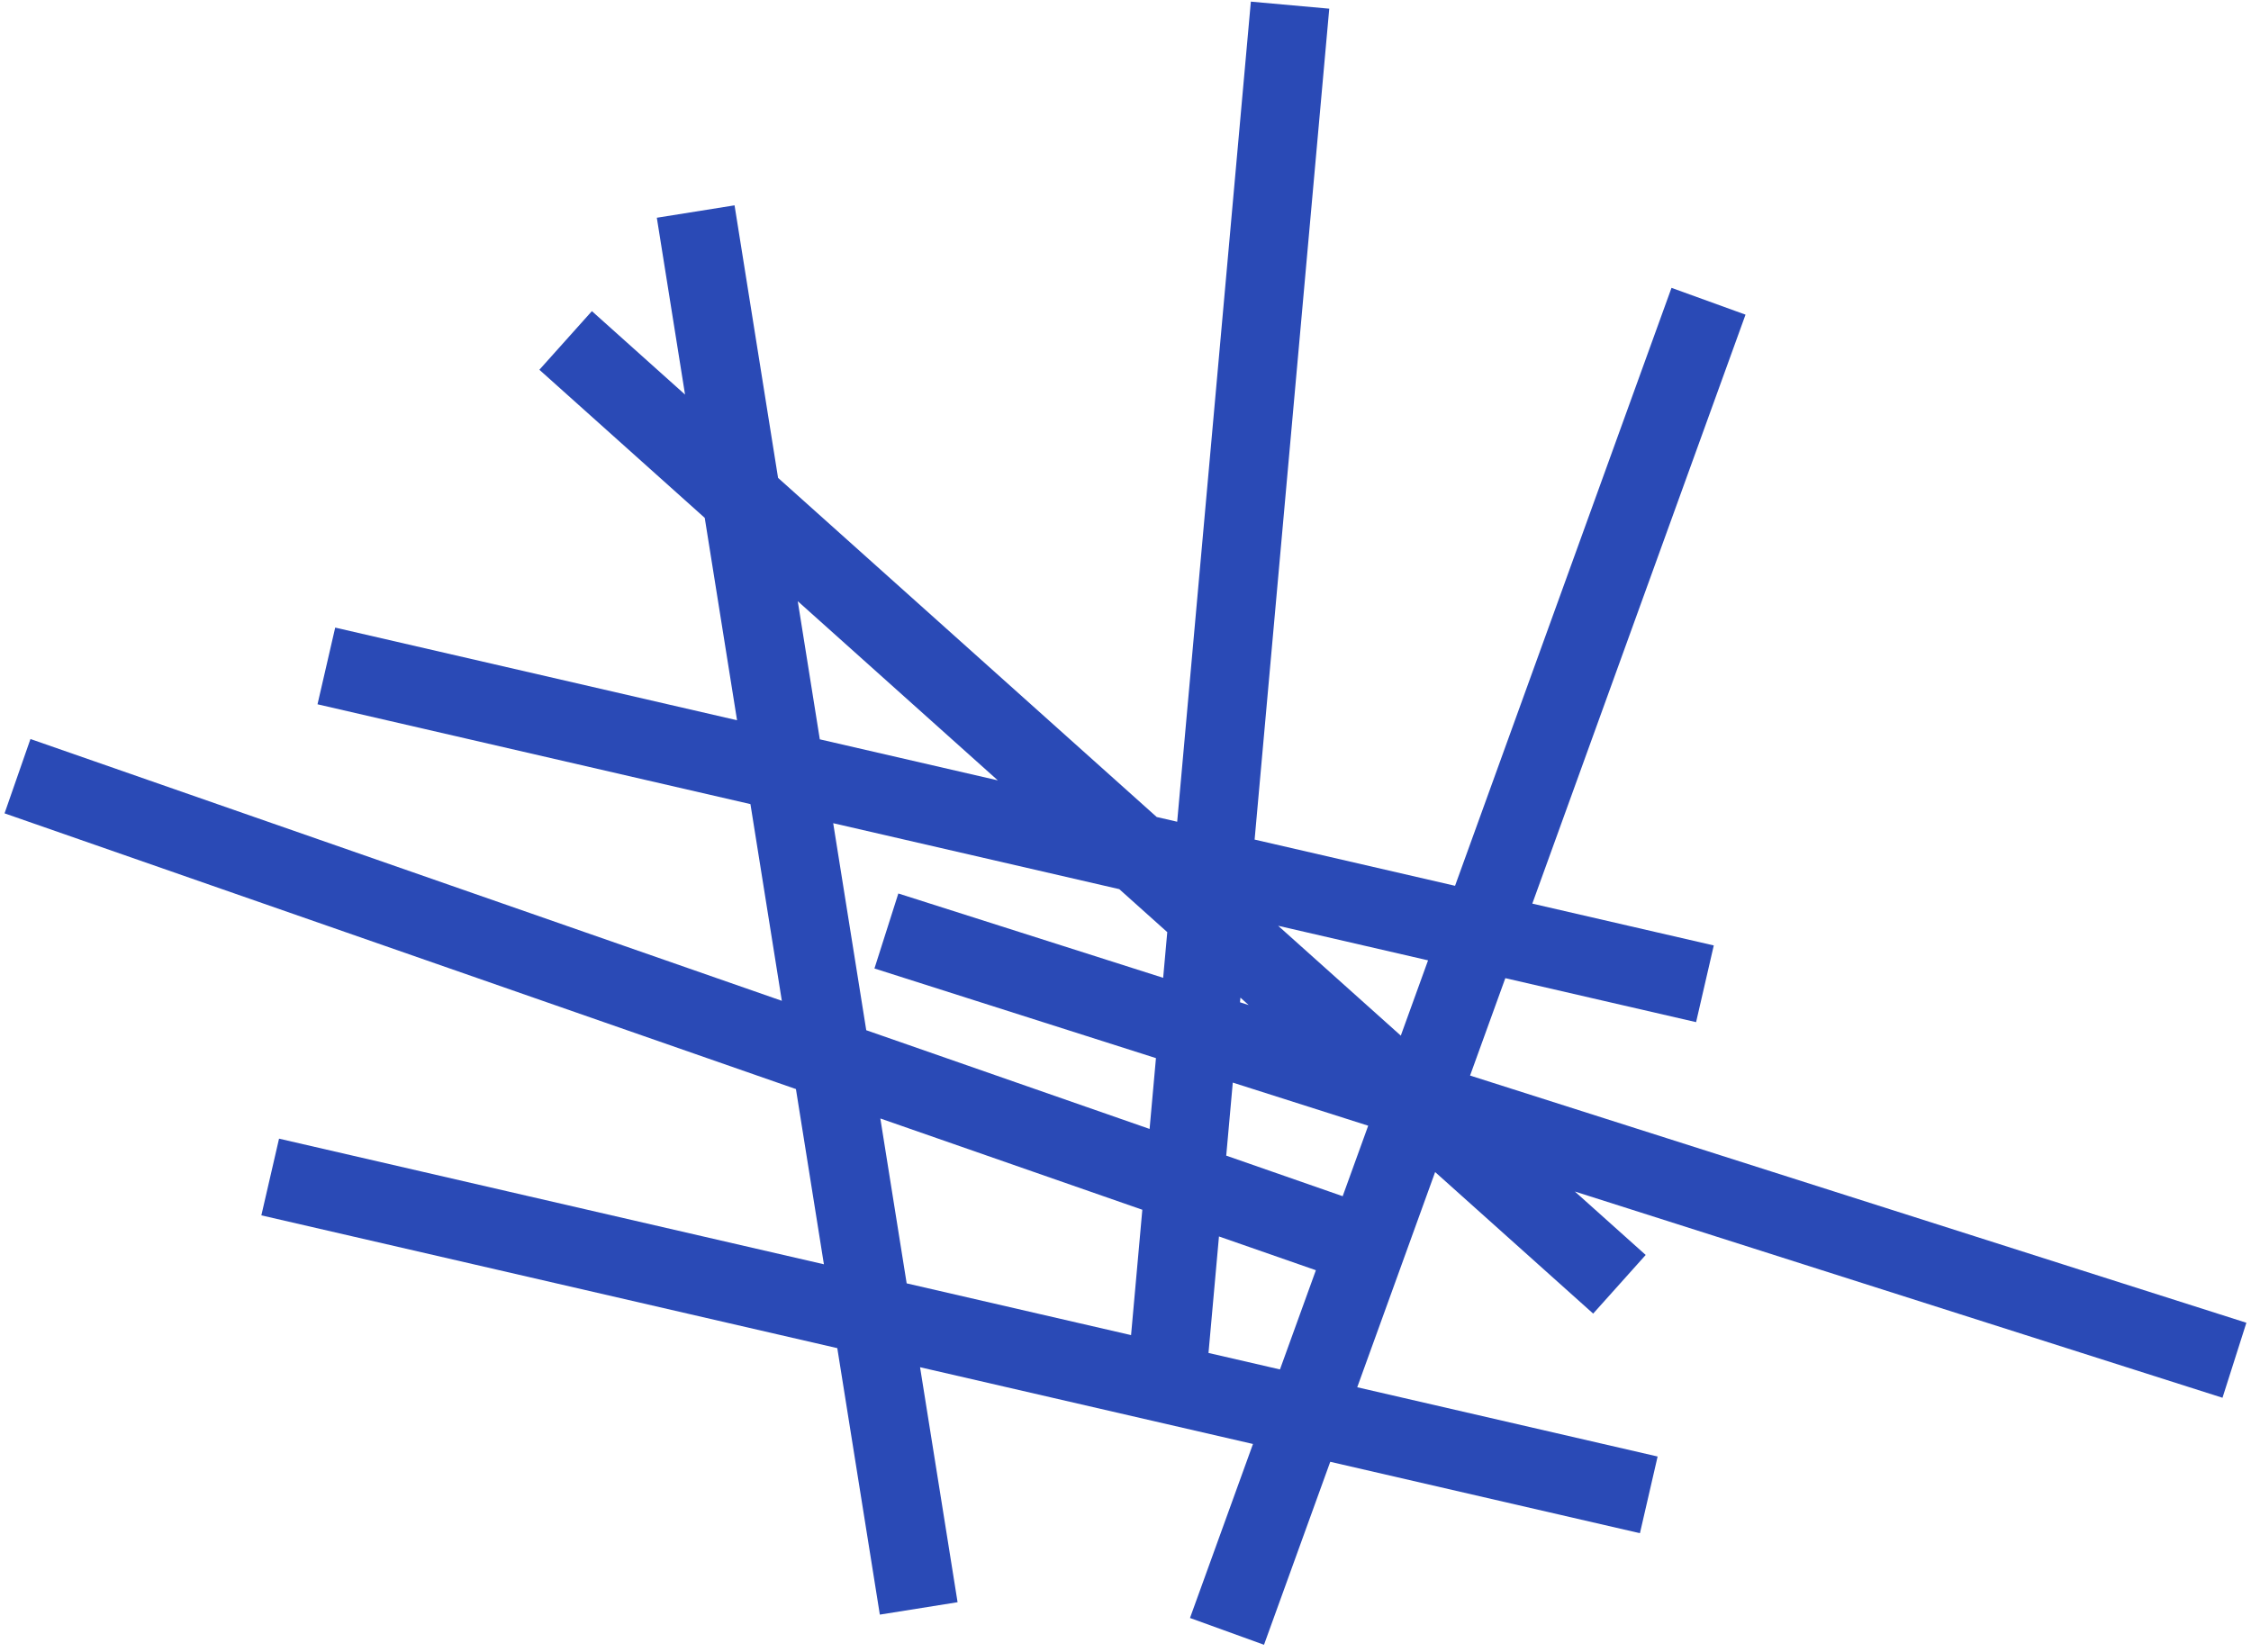 <?xml version="1.0" encoding="UTF-8"?> <svg xmlns="http://www.w3.org/2000/svg" xmlns:xlink="http://www.w3.org/1999/xlink" width="282px" height="207px" viewBox="0 0 282 207" version="1.1"><title>19</title><g id="Page-1" stroke="none" stroke-width="1" fill="none" fill-rule="evenodd"><g id="Artboard" transform="translate(-361, -927)" fill="#2A4AB6"><g id="19" transform="translate(361.57, 927.204)"><path d="M150.828,169.315 L152.139,154.718 L164.281,158.949 L159.781,171.38 L150.828,169.315 Z M109.717,139.936 L142.538,151.372 L141.127,167.078 L113.015,160.595 L109.717,139.936 Z M103.811,102.938 L139.65,111.202 L145.662,116.588 L145.148,122.312 L111.972,111.745 L108.979,121.142 L144.245,132.374 L143.448,141.246 L107.952,128.877 L103.811,102.938 Z M99.371,75.121 L124.435,97.573 L102.134,92.431 L99.371,75.121 Z M174.919,129.556 L159.554,115.792 L178.334,120.123 L174.919,129.556 Z M154.774,125.378 L154.827,124.797 L155.86,125.723 L154.774,125.378 Z M170.834,140.842 L167.637,149.675 L153.049,144.591 L153.871,135.44 L170.834,140.842 Z M280.851,165.532 L183.597,134.557 L188.014,122.355 L211.912,127.866 L214.128,118.256 L191.395,113.014 L218.105,39.221 L208.832,35.864 L181.715,110.782 L156.605,104.992 L165.956,0.883 L156.134,0 L146.905,102.755 L144.339,102.163 L96.904,59.672 L91.453,25.524 L81.715,27.078 L85.251,49.234 L73.581,38.779 L67.001,46.125 L87.718,64.683 L91.766,90.04 L41.423,78.431 L39.207,88.04 L93.443,100.547 L97.377,125.192 L3.245,92.391 L0,101.704 L99.142,136.251 L102.647,158.205 L34.388,142.464 L32.172,152.074 L104.324,168.712 L109.654,202.1 L119.393,200.546 L114.693,171.103 L156.4,180.72 L148.509,202.521 L157.782,205.878 L166.08,182.953 L204.877,191.899 L207.093,182.29 L169.461,173.612 L179.22,146.649 L199.018,164.383 L205.598,157.037 L196.724,149.088 L277.859,174.929 L280.851,165.532 Z"></path></g></g></g></svg> 